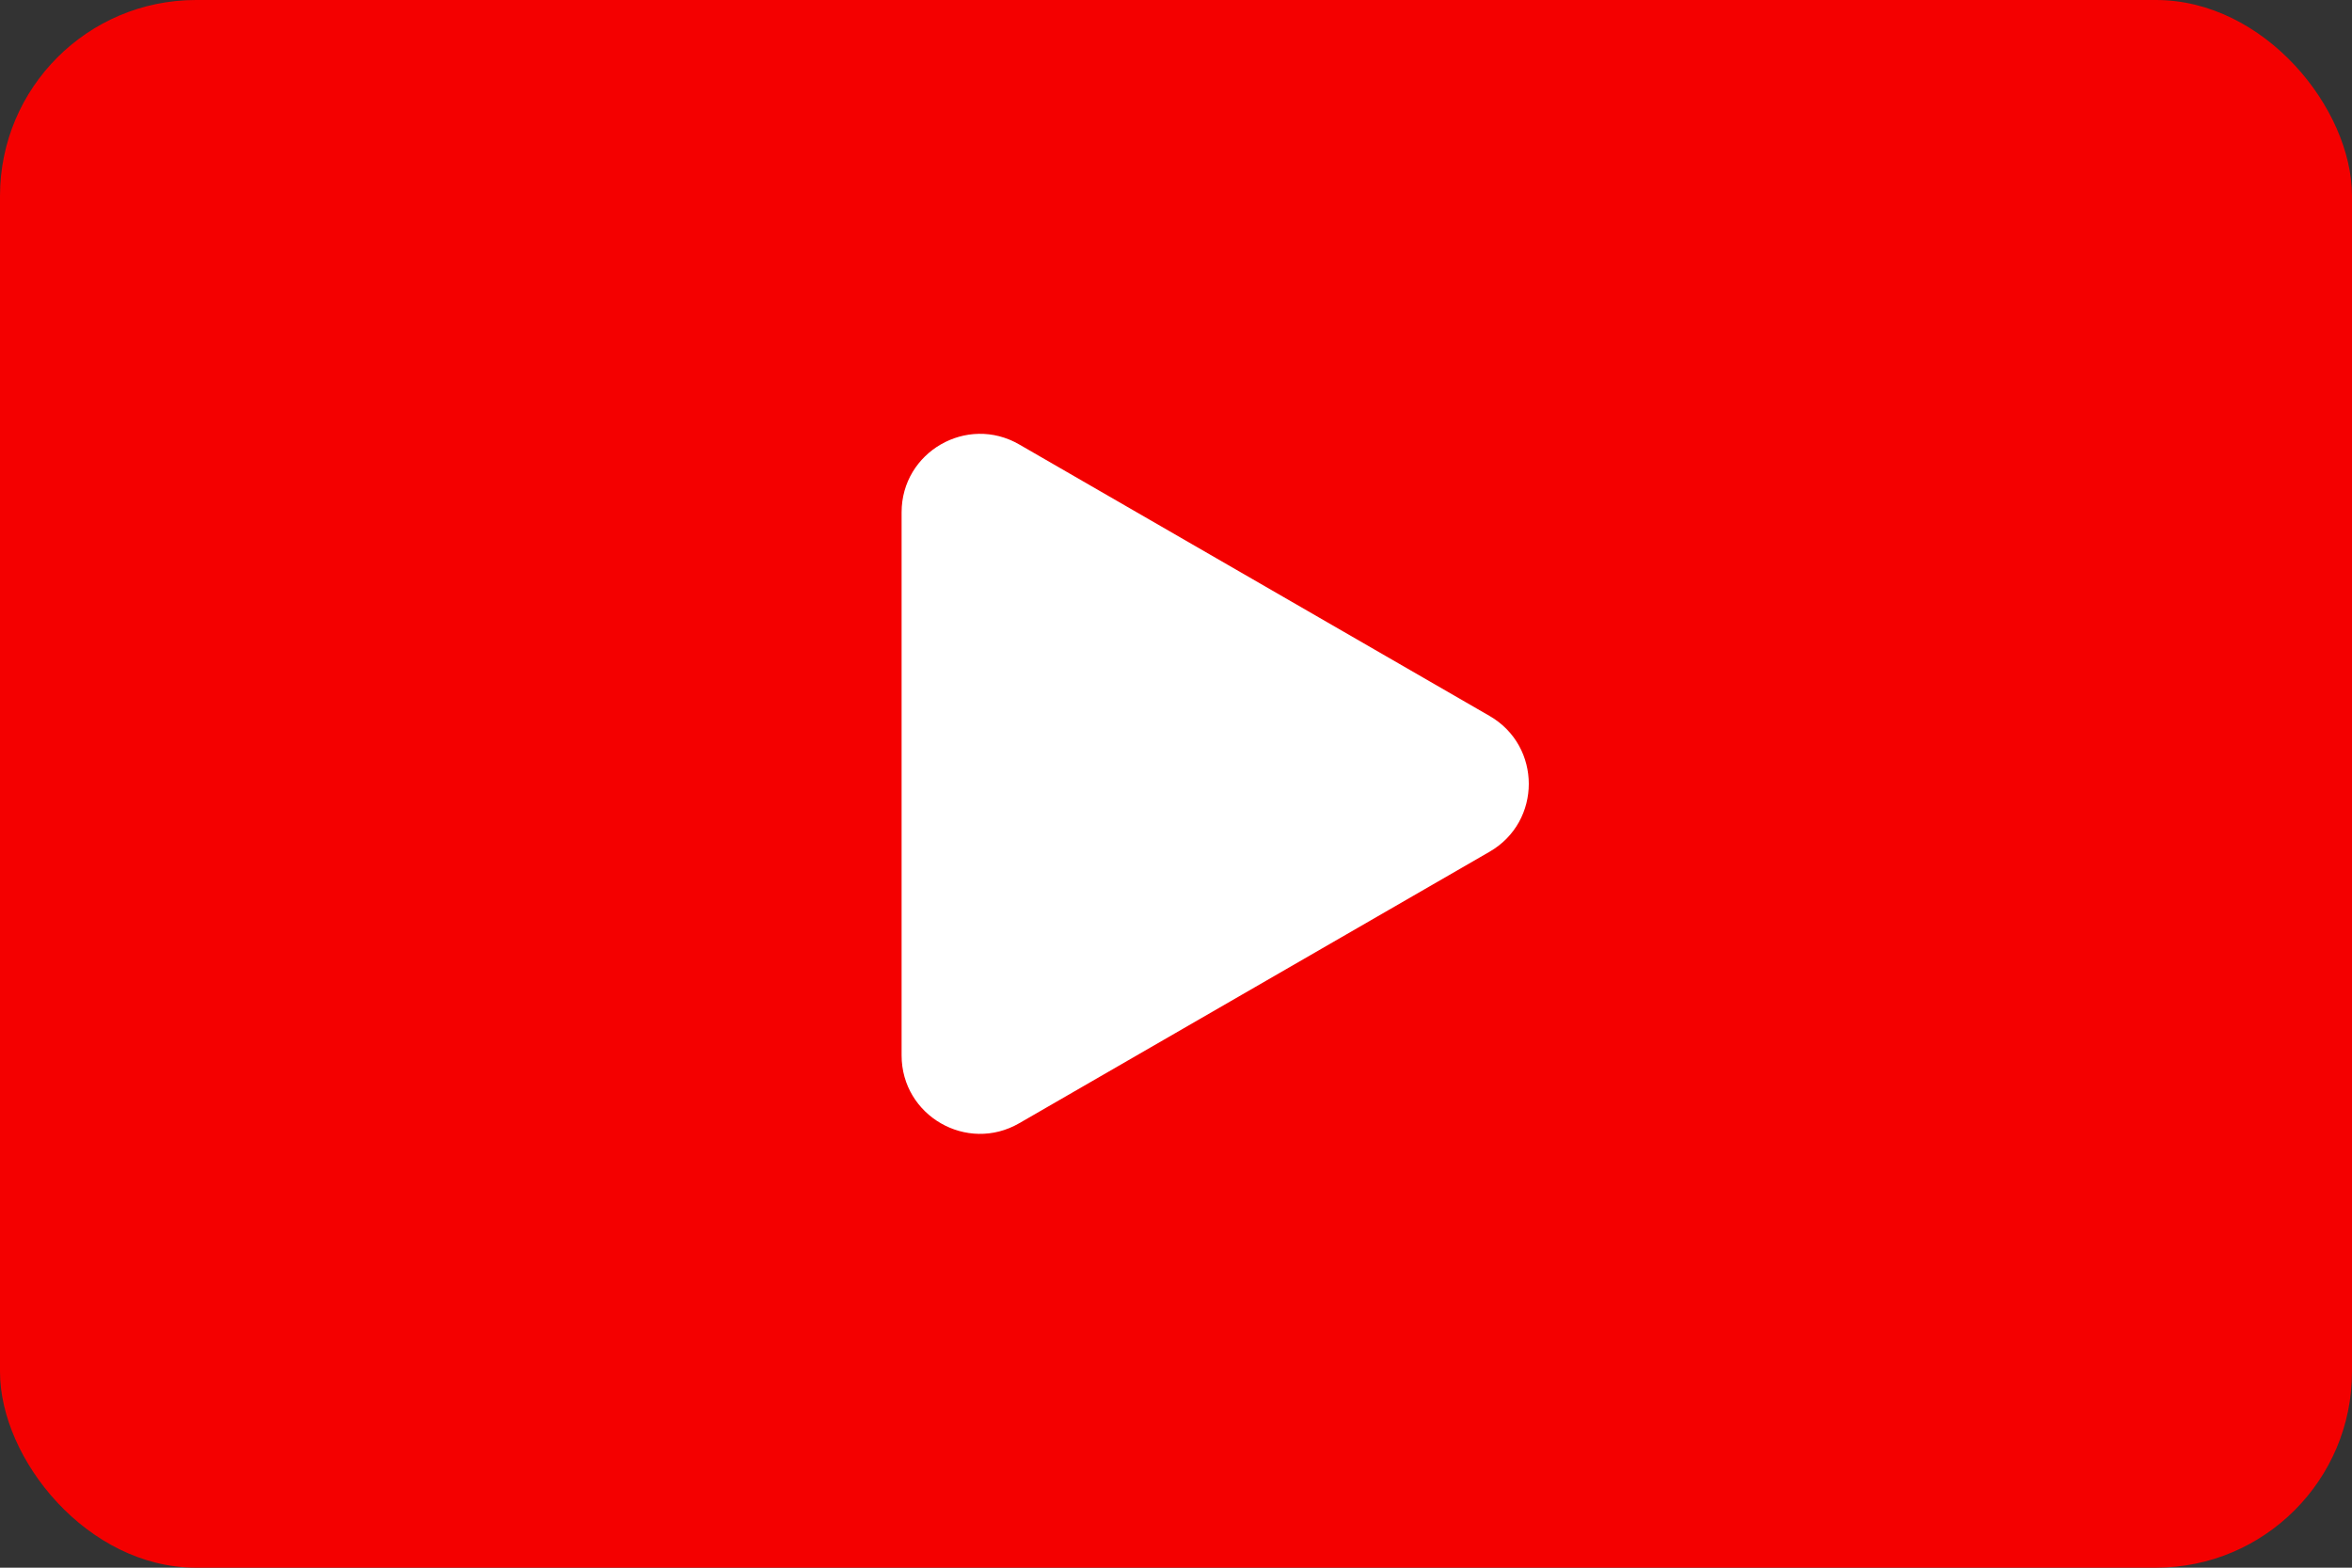 <svg width="60" height="40" viewBox="0 0 60 40" fill="none" xmlns="http://www.w3.org/2000/svg">
<rect x="0" y="0" width="60" height="40" fill="#333333" stroke="none"/>
<rect width="60" height="40" rx="5" fill="#F40000"/>
<path d="M38 18.268C39.333 19.038 39.333 20.962 38 21.732L26 28.66C24.667 29.43 23 28.468 23 26.928L23 13.072C23 11.532 24.667 10.57 26 11.34L38 18.268Z" fill="white"/>
</svg>
